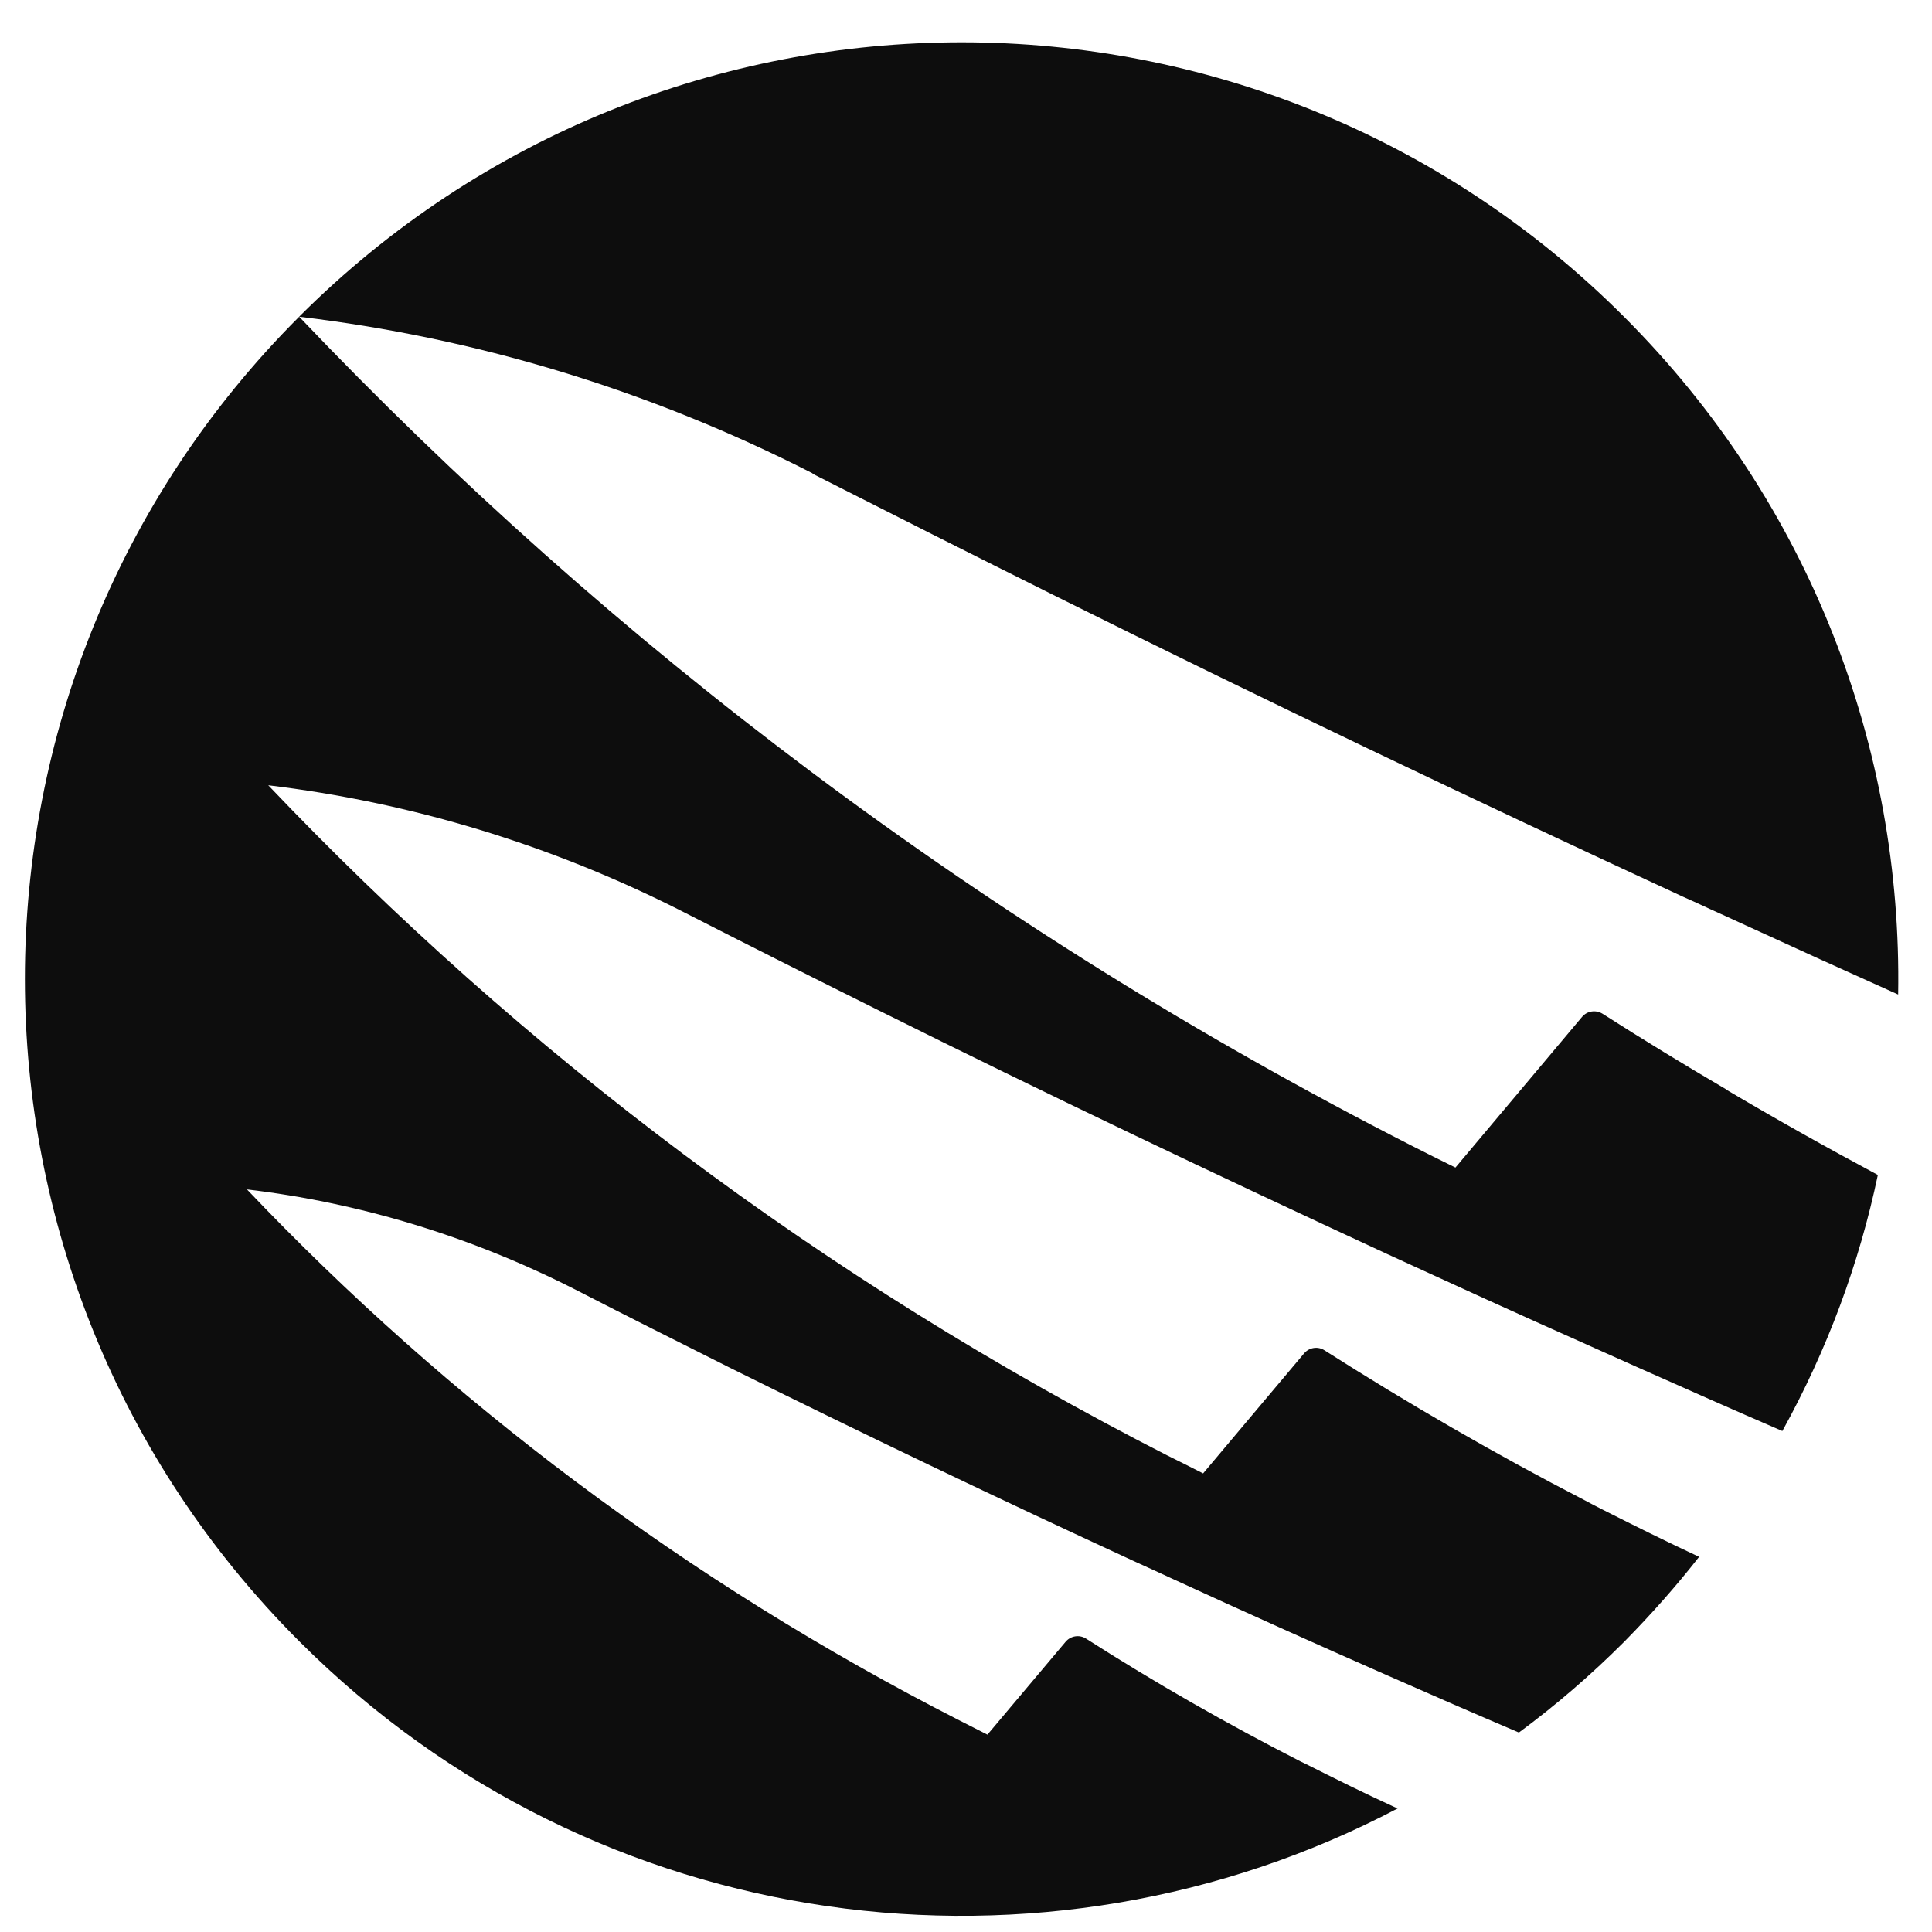 <svg xmlns="http://www.w3.org/2000/svg" fill="none" viewBox="0 0 33 33" height="33" width="33">
<path fill="#0D0D0D" d="M29.479 18.608C30.332 19.113 31.197 19.599 32.075 20.069C31.757 21.584 31.21 23.057 30.444 24.443C29.608 24.083 28.778 23.713 27.945 23.343C26.8 22.832 25.648 22.317 24.503 21.79C24.236 21.667 23.962 21.542 23.695 21.42C20.788 20.075 17.886 18.692 15.001 17.254C13.891 16.701 12.781 16.144 11.675 15.578C9.388 14.414 6.991 13.703 4.582 13.413C8.902 17.955 14.049 21.854 19.948 24.865C20.148 24.964 20.35 25.064 20.55 25.167L22.274 23.118C22.361 23.015 22.509 22.992 22.621 23.063C24.056 23.977 25.539 24.836 27.076 25.63C27.176 25.685 27.276 25.736 27.379 25.788C27.925 26.064 28.472 26.335 29.022 26.592C28.63 27.094 28.202 27.576 27.742 28.043C27.173 28.612 26.575 29.127 25.944 29.593C25.198 29.275 24.451 28.95 23.708 28.622C22.47 28.078 21.235 27.522 20.003 26.956C19.791 26.859 19.578 26.759 19.363 26.663C17.053 25.598 14.76 24.501 12.469 23.363C11.588 22.922 10.71 22.481 9.835 22.031C8.024 21.108 6.123 20.541 4.218 20.316C7.638 23.913 11.72 27.004 16.39 29.387C16.548 29.468 16.706 29.548 16.866 29.629L18.201 28.043C18.288 27.94 18.436 27.917 18.549 27.988C19.726 28.741 20.952 29.442 22.219 30.089L22.28 30.118C22.811 30.384 23.338 30.648 23.872 30.89C17.835 34.068 10.192 33.115 5.113 28.036C-1.137 21.79 -1.137 11.657 5.11 5.41C10.449 11.023 16.815 15.848 24.114 19.57C24.361 19.695 24.609 19.821 24.86 19.943L27.022 17.37C27.108 17.267 27.256 17.244 27.372 17.315C28.067 17.759 28.768 18.187 29.476 18.602L29.479 18.608Z"></path>
<path fill="#0D0D0D" d="M13.881 8.086C11.054 6.642 8.088 5.764 5.109 5.41C11.359 -0.84 21.492 -0.84 27.739 5.41C30.933 8.604 32.493 12.802 32.422 16.987C31.531 16.588 30.64 16.183 29.749 15.774C29.566 15.688 29.383 15.607 29.199 15.523C29.051 15.453 28.9 15.385 28.749 15.318C25.153 13.655 21.566 11.943 17.995 10.164C16.619 9.479 15.252 8.788 13.881 8.093H13.878L13.881 8.086Z"></path>
</svg>
